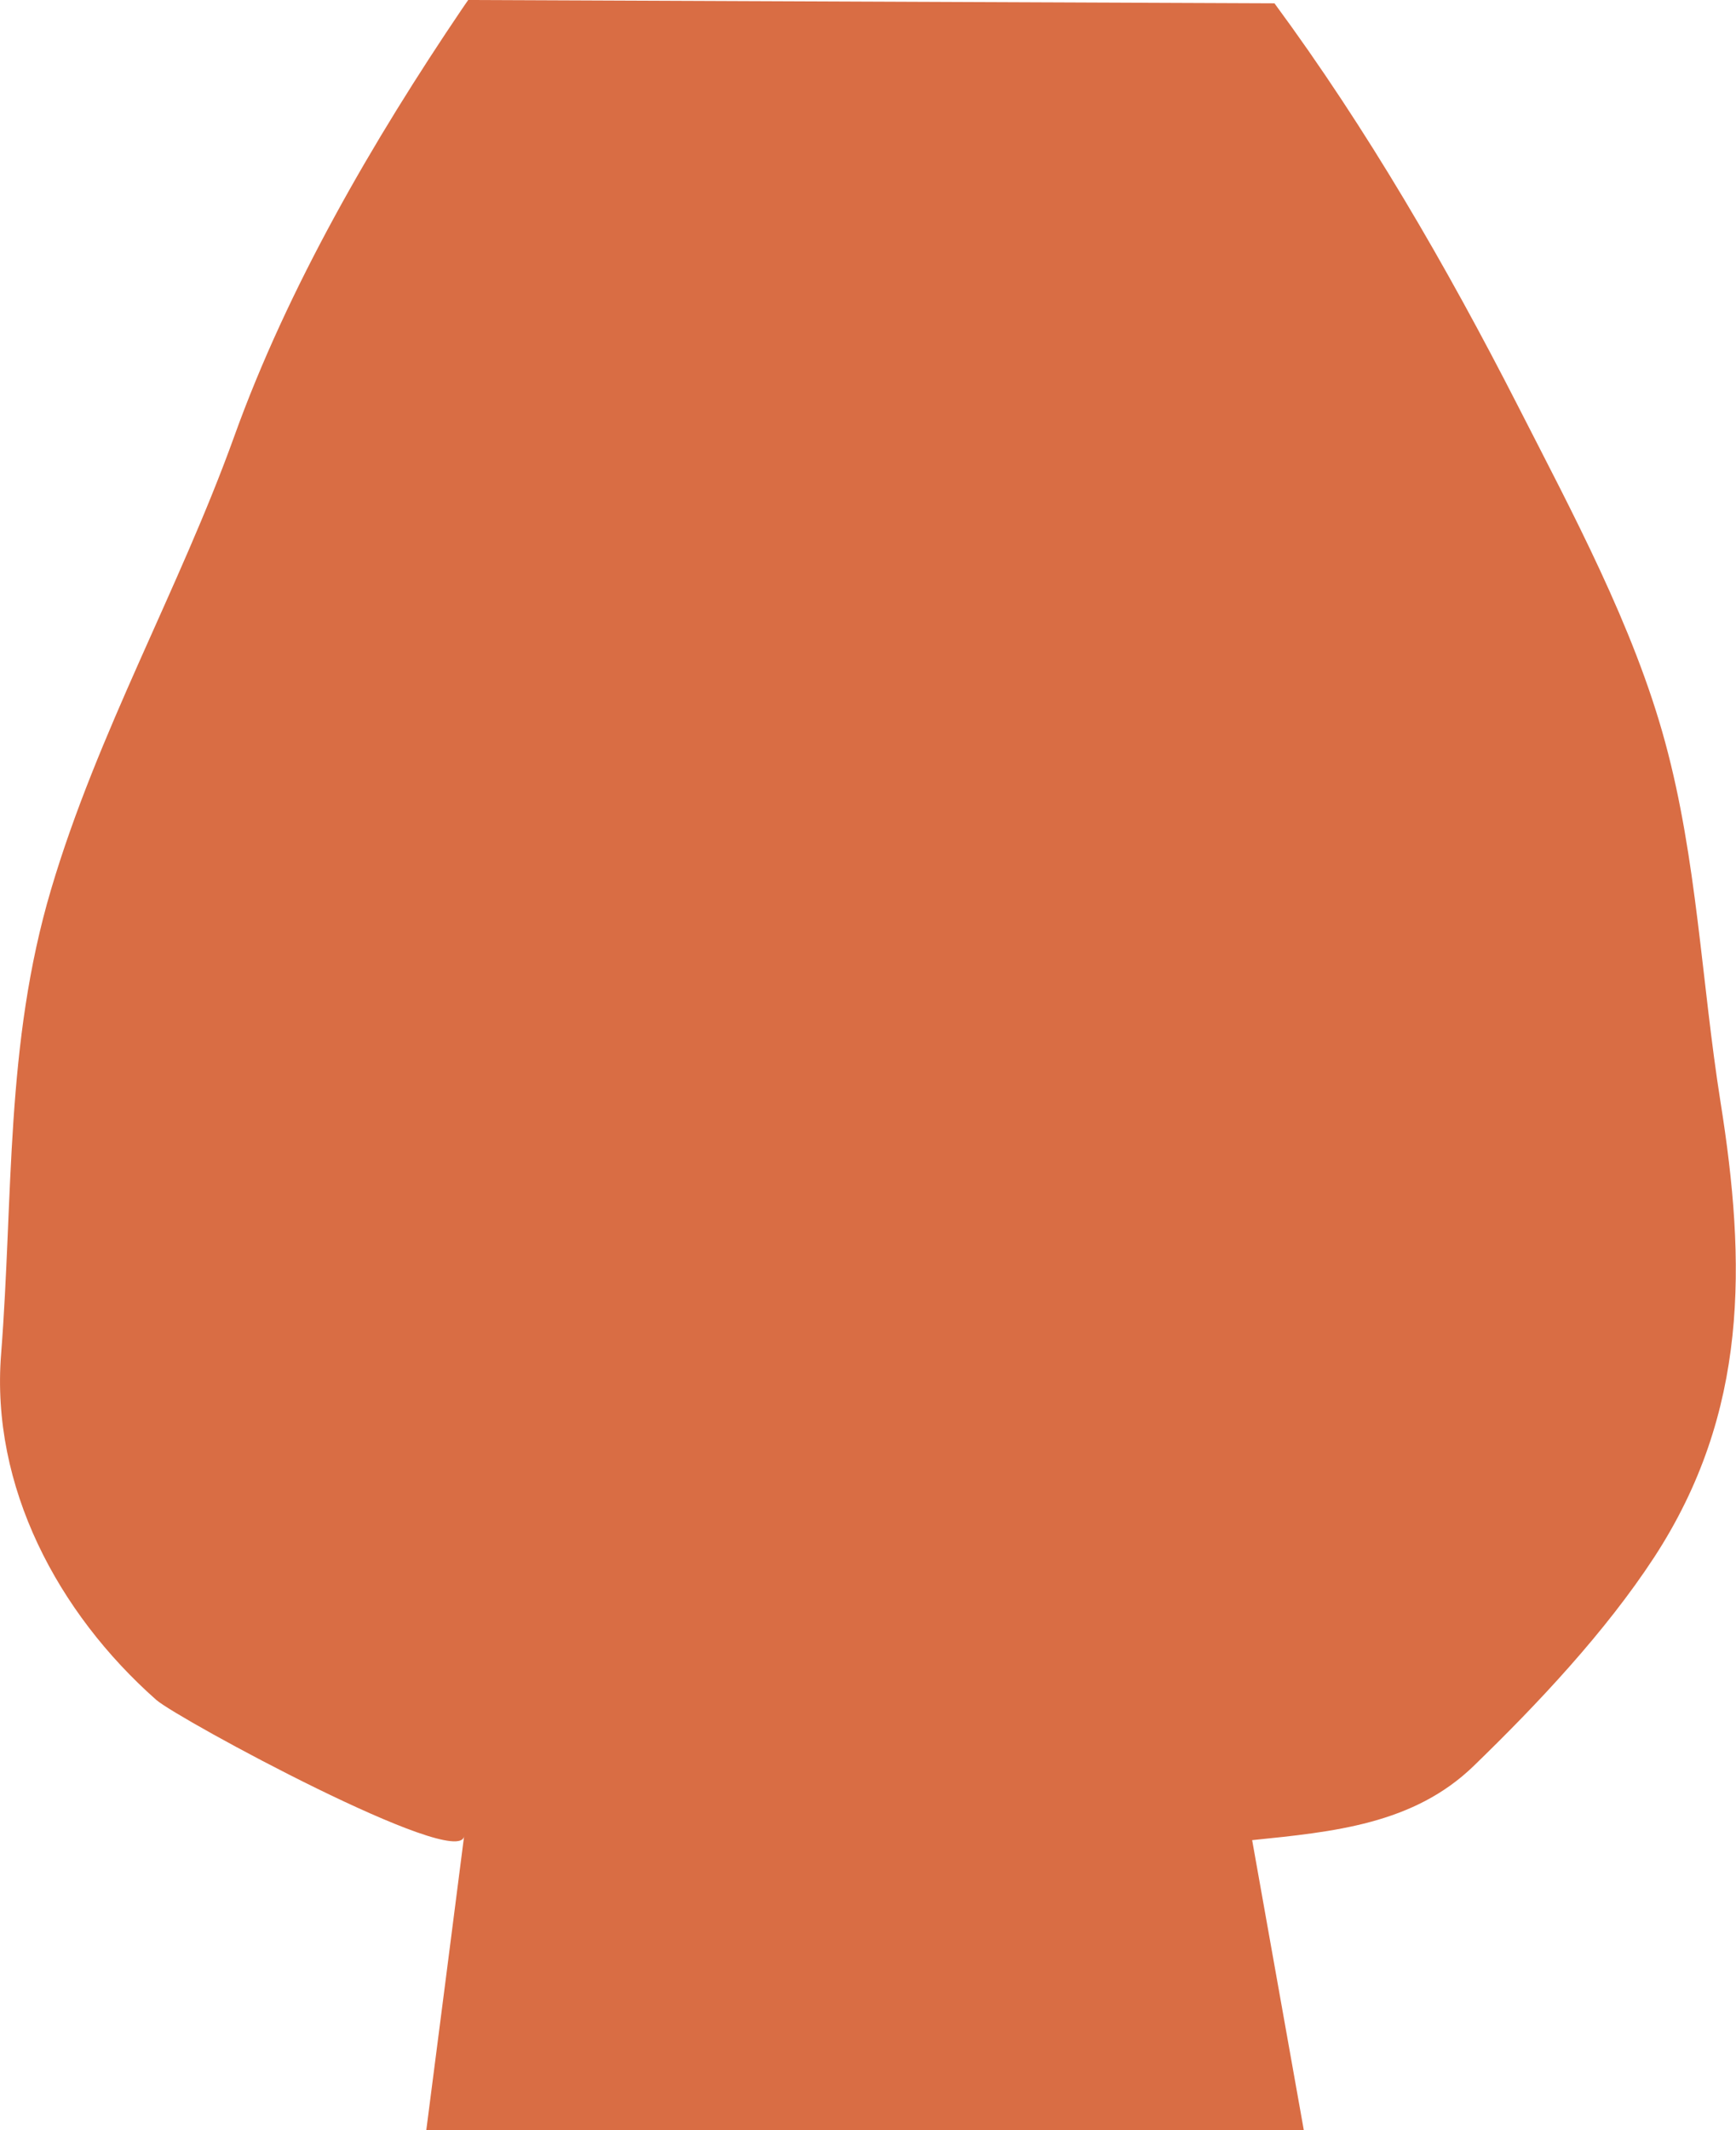 <?xml version="1.0" encoding="UTF-8"?><svg id="Layer_2" xmlns="http://www.w3.org/2000/svg" viewBox="0 0 94.11 115.42"><defs><style>.cls-1{fill:#d96d44;stroke-width:0px;}</style></defs><g id="Layer_1-2"><path class="cls-1" d="m70.68,115.42H23.11s2.05-15.88,2.05-15.93c-.25,1.91-15.5-6.34-16.69-7.38C3.13,87.39-.51,80.54.06,73.37c.67-8.58.21-16.76,2.71-25.18,2.52-8.51,6.95-16.28,9.92-24.52C15.6,15.57,20.23,7.6,25.05.48c.11-.16.22-.32.33-.48l43.71.18c5.03,6.82,9.34,14.27,13.19,21.8,2.95,5.78,6.29,11.96,7.99,18.24,1.73,6.36,1.97,13,3,19.49,1.39,8.73,1.54,16.8-3.6,24.68-2.65,4.05-6.31,7.94-9.78,11.3-3.26,3.16-7.6,3.57-12.01,4.02l2.8,15.71Z"/></g></svg>